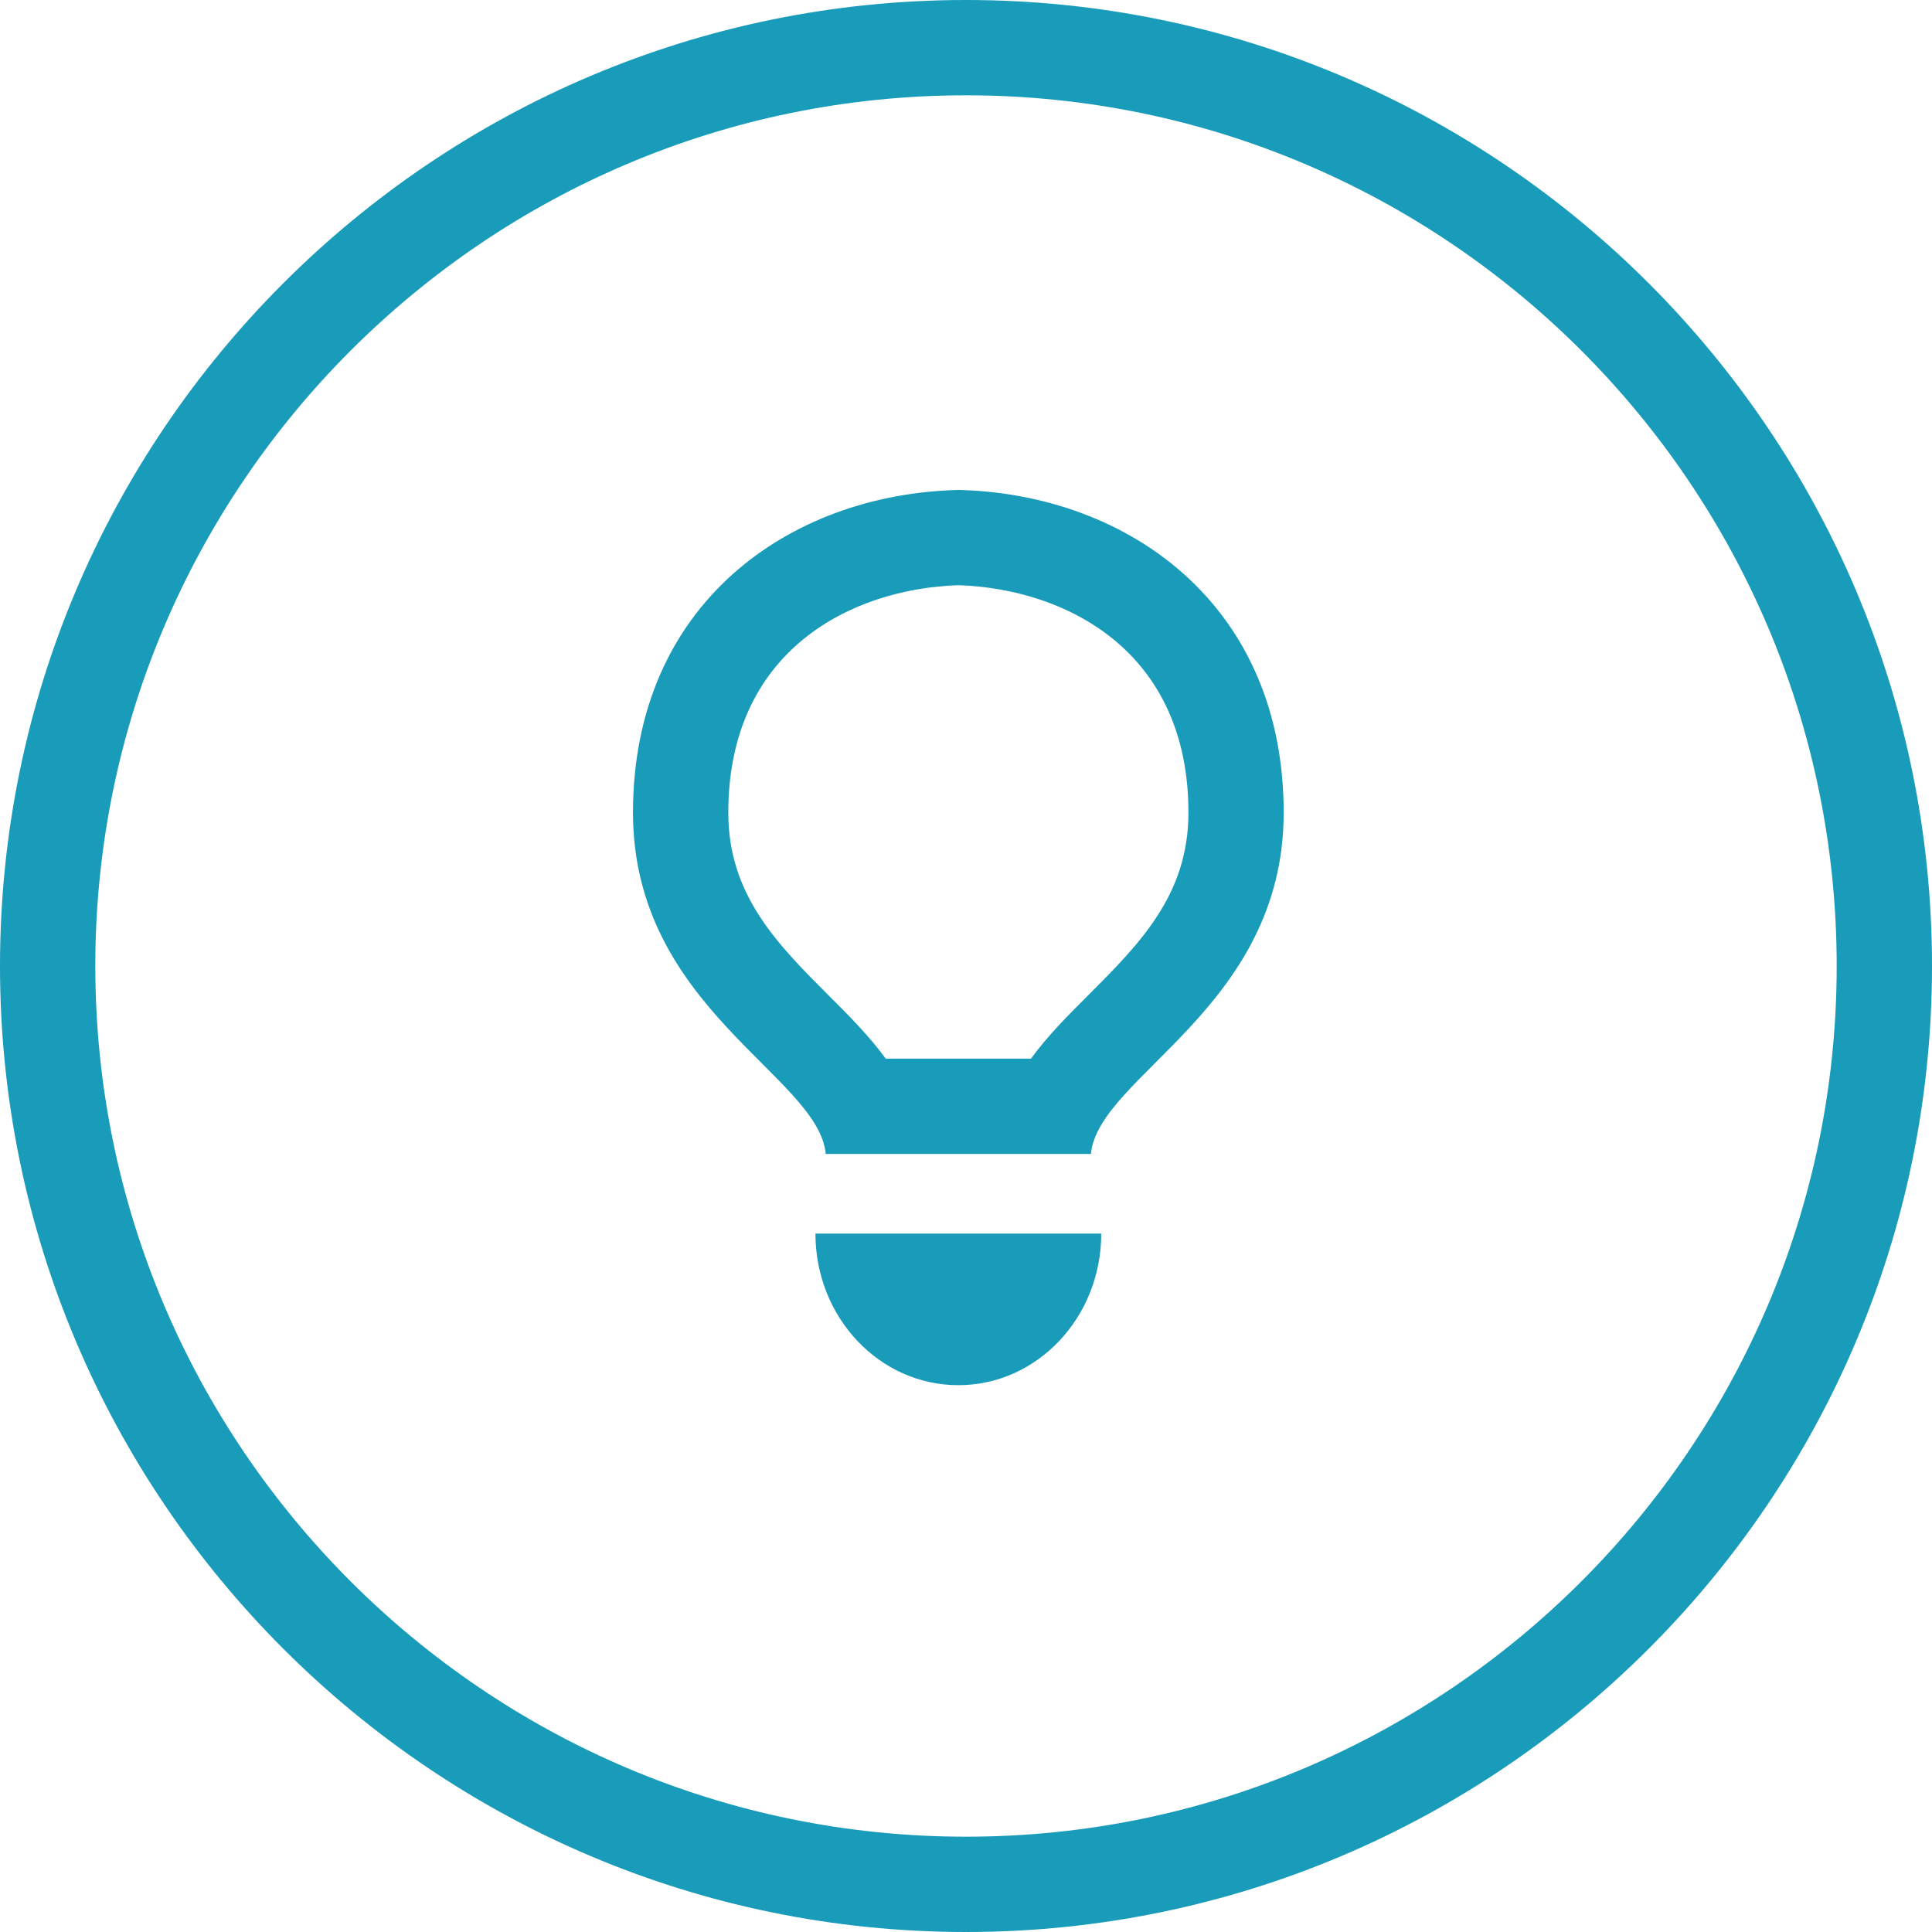 <svg xmlns="http://www.w3.org/2000/svg" width="30" height="30" viewBox="0 0 30 30">
    <g fill="none" fill-rule="evenodd">
        <g fill="#199BBA" fill-rule="nonzero">
            <path d="M136 2103c8.27 0 15 6.729 15 15 0 8.27-6.73 15-15 15-8.271 0-15-6.73-15-15 0-8.271 6.729-15 15-15zm0 1.48c-7.455 0-13.52 6.065-13.52 13.52 0 7.455 6.065 13.52 13.52 13.52 7.455 0 13.52-6.065 13.52-13.52 0-7.455-6.065-13.52-13.52-13.52zm2.1 17.675c0 1.3-.993 2.354-2.219 2.354s-2.219-1.053-2.219-2.354zm-2.219-11.548l.208.009c2.552.147 4.844 1.855 4.844 5.002 0 3.03-2.882 4.088-2.993 5.3h-4.118c-.111-1.212-2.993-2.27-2.993-5.3 0-3.232 2.417-4.946 5.052-5.01zm0 1.48c-1.657.054-3.572 1.008-3.572 3.531 0 1.278.757 2.037 1.559 2.84.312.31.628.628.885.98h2.256c.257-.352.573-.669.885-.98.802-.803 1.56-1.561 1.56-2.84 0-2.523-1.917-3.477-3.573-3.531z" transform="translate(-121 -2103)"/>
        </g>
    </g>
</svg>
